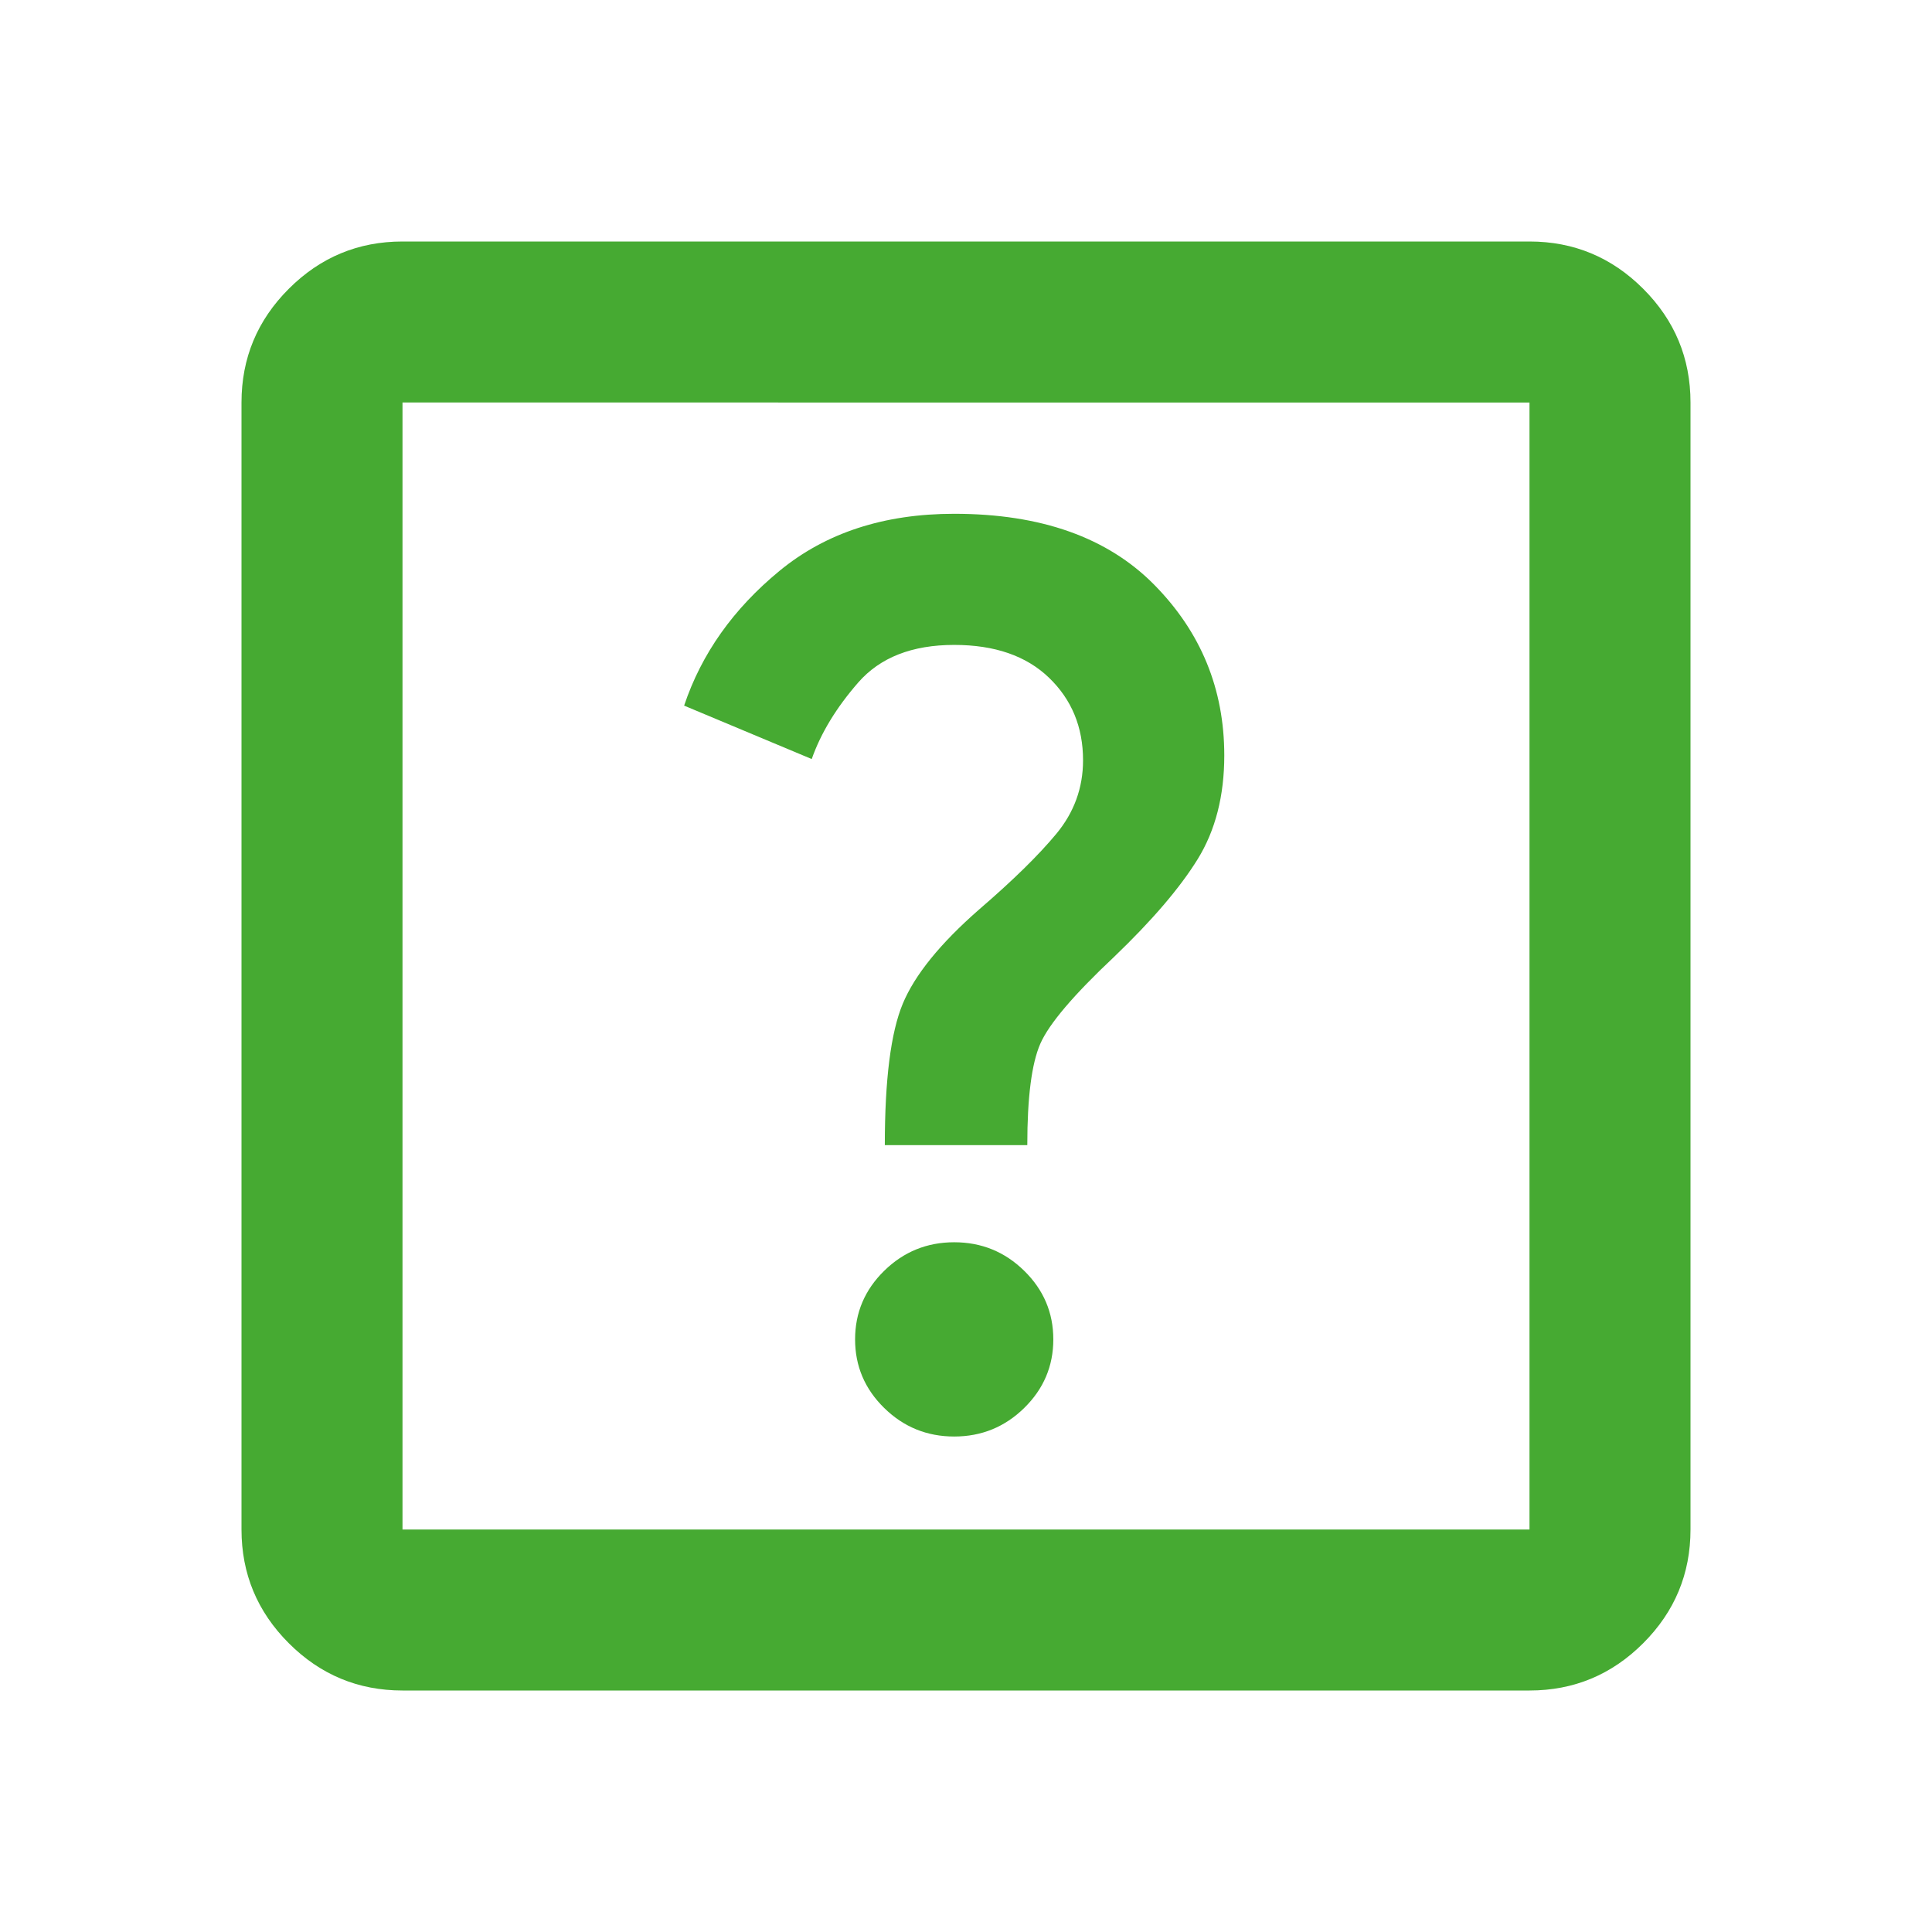 <svg xmlns="http://www.w3.org/2000/svg" height="24px" viewBox="0 -960 960 960" width="24px" fill="#46AA32">
    <path d="M200-120q-33 0-56.5-23.5T120-200v-560q0-33 23.5-56.5T200-840h560q33 0 56.5 23.5T840-760v560q0 33-23.5 56.5T760-120H200Zm0-80h560v-560H200v560Zm0-560v560-560Z"/>
    <path d="M 439.664 -390.991 q 0 -48.866 8.926 -70.283 T 486.45 -508.029 q 25.24 -21.718 38.475 -37.706 T 538.16 -582.233 q 0 -24.735 -16.929 -41.024 T 474.138 -639.545 q -31.396 0 -47.709 18.702 T 403.344 -582.836 l -63.407 -26.545 q 12.928 -38.61 47.401 -66.965 t 86.8 -28.355 q 64.638 0 99.419 35.292 T 608.339 -584.646 q 0 30.164 -13.235 51.581 T 553.55 -484.5 q -30.164 28.355 -36.628 43.135 T 510.458 -390.991 H 439.664 Z m 34.474 144.789 q -20.315 0 -34.781 -14.177 T 424.89 -294.465 q 0 -19.909 14.467 -34.086 T 474.138 -342.728 q 20.315 0 34.781 14.177 T 523.386 -294.465 q 0 19.909 -14.467 34.086 T 474.138 -246.202 Z" />
</svg>
